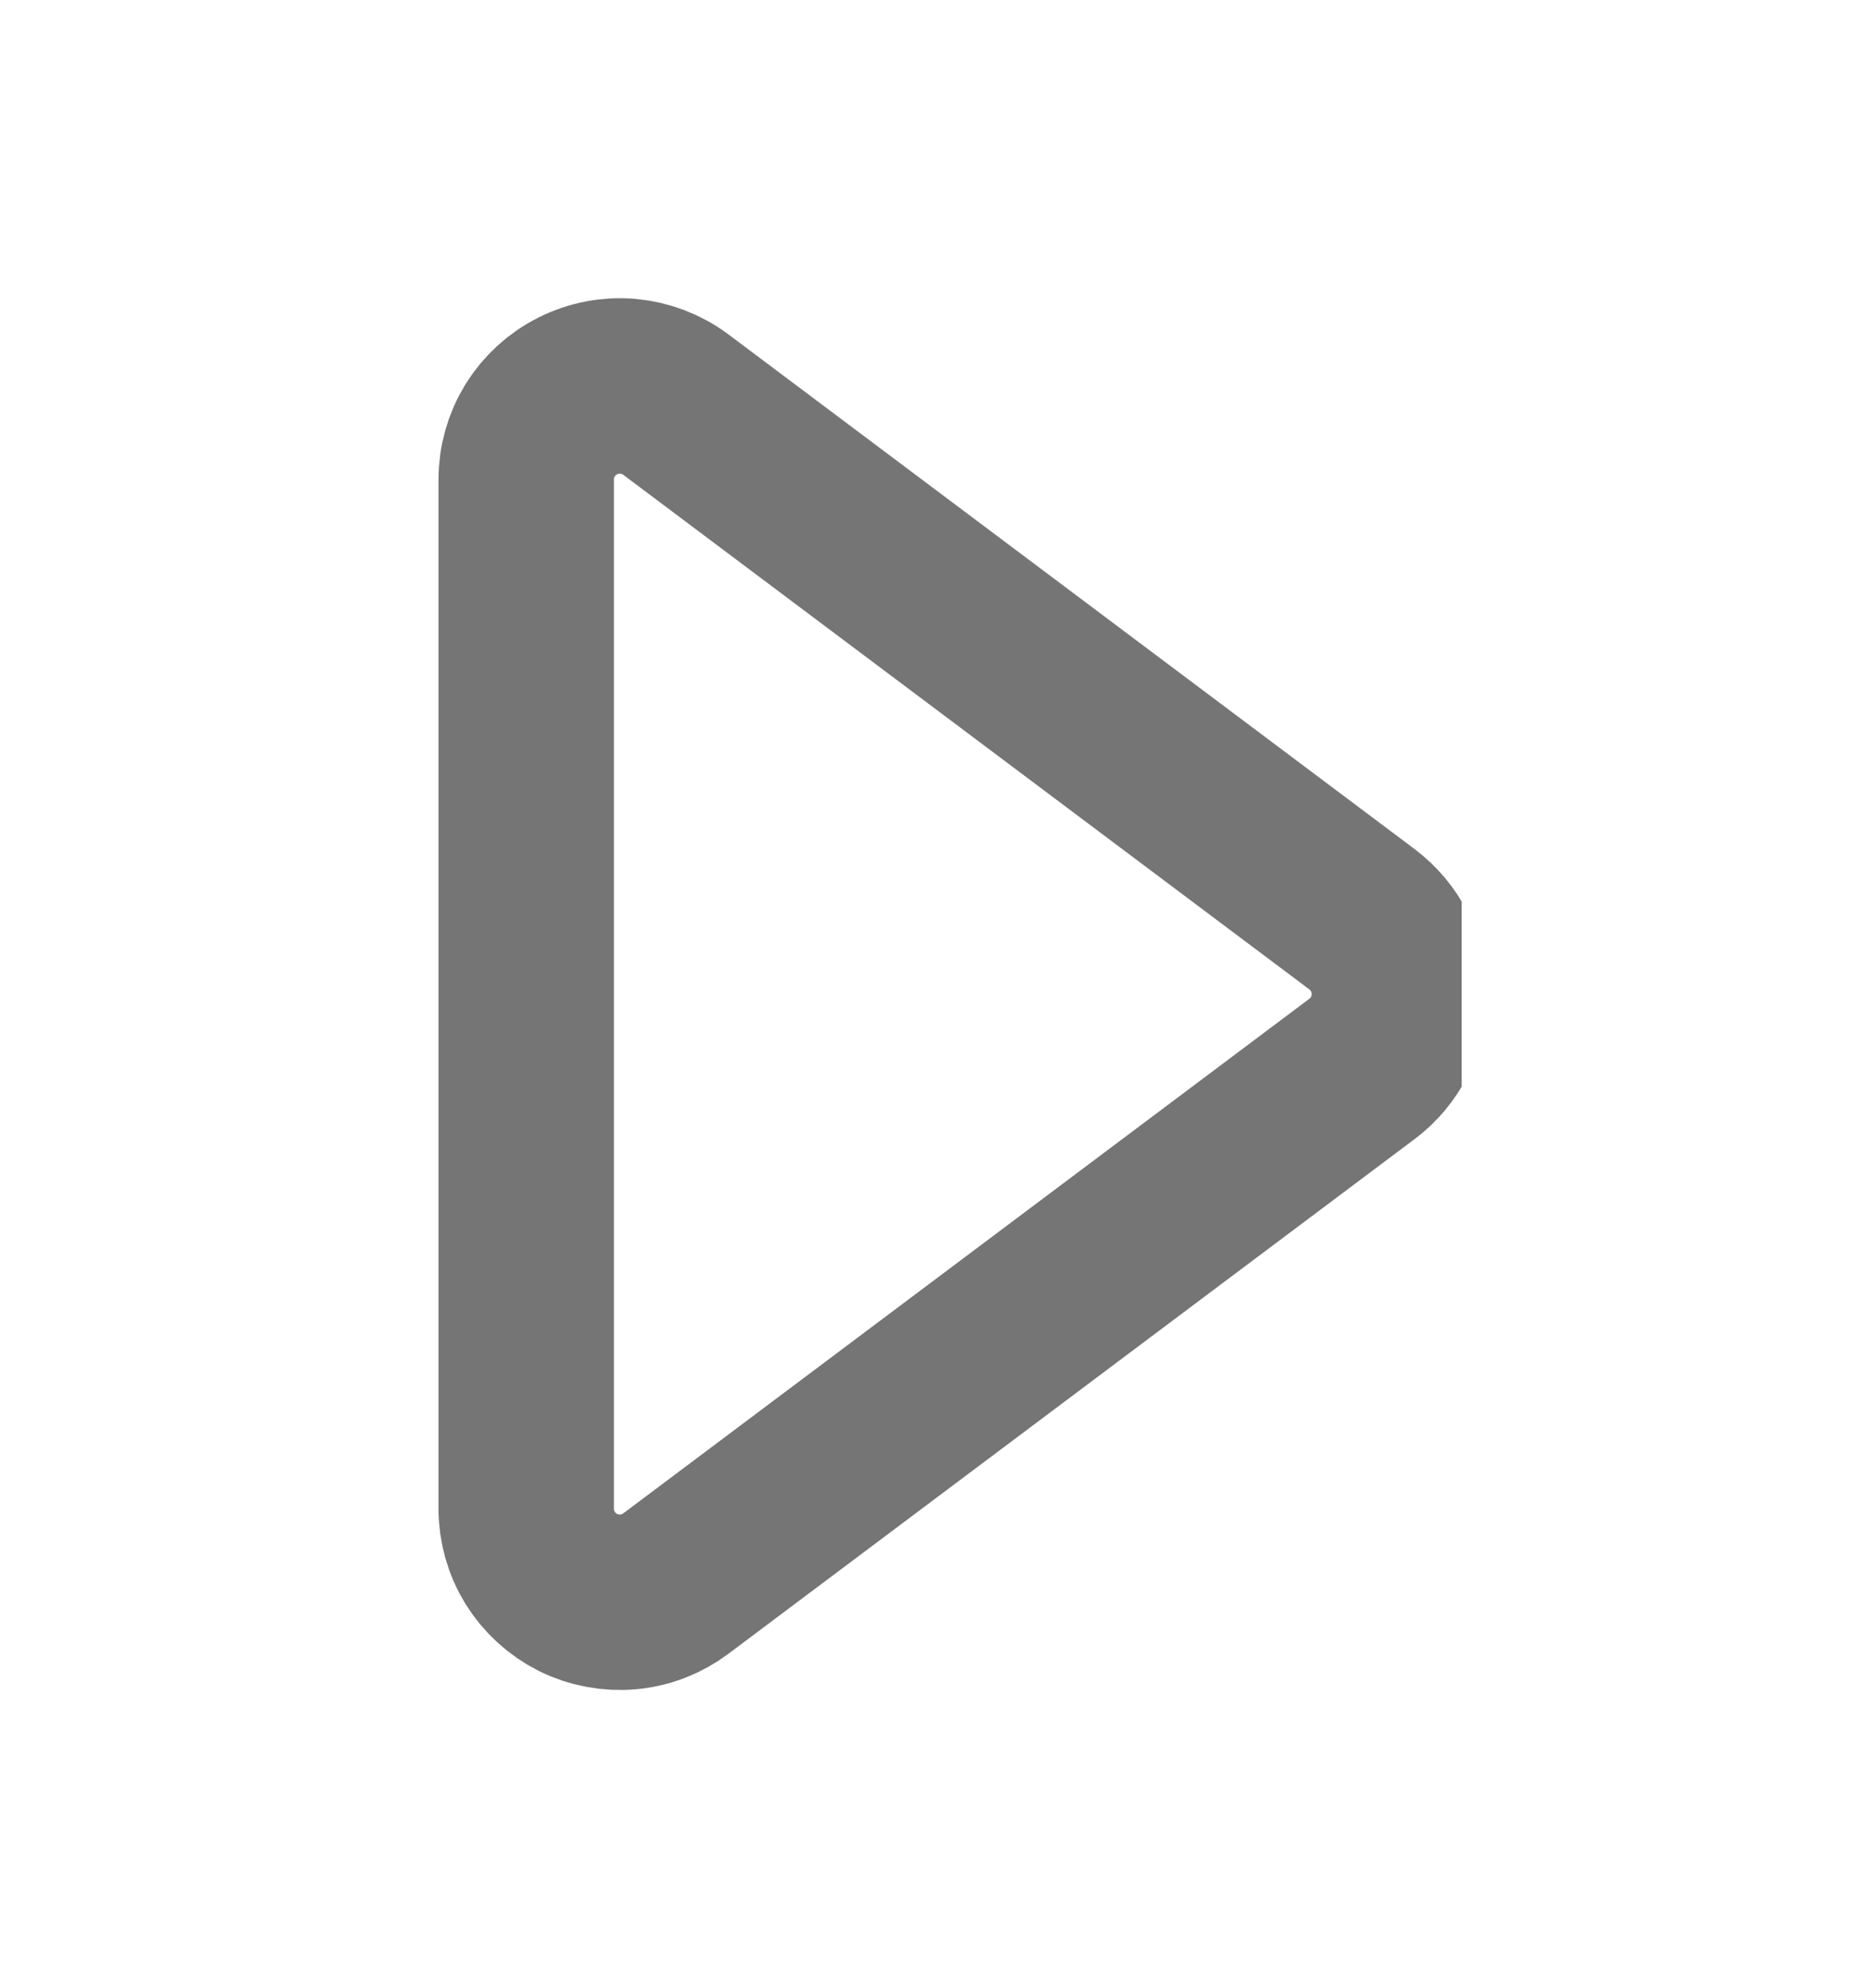 <svg width="16" height="17" viewBox="0 0 16 17" fill="none" xmlns="http://www.w3.org/2000/svg">
<g clip-path="url(#clip0_43_1472)">
<path d="M4.5 12.9V4.1C4.5 3.951 4.541 3.806 4.619 3.679C4.698 3.553 4.809 3.451 4.942 3.385C5.075 3.318 5.224 3.29 5.372 3.303C5.52 3.317 5.661 3.371 5.78 3.46L11.647 7.86C11.746 7.935 11.827 8.031 11.883 8.142C11.938 8.253 11.967 8.376 11.967 8.5C11.967 8.624 11.938 8.747 11.883 8.858C11.827 8.969 11.746 9.066 11.647 9.14L5.78 13.54C5.661 13.629 5.52 13.684 5.372 13.697C5.224 13.71 5.075 13.682 4.942 13.616C4.809 13.549 4.698 13.447 4.619 13.321C4.541 13.194 4.5 13.049 4.5 12.9Z" stroke="#757575" stroke-width="1.5"/>
</g>
<defs>
<clipPath id="clip0_43_1472">
<rect width="9" height="12" fill="white" transform="translate(3.5 2.5)"/>
</clipPath>
</defs>
</svg>
